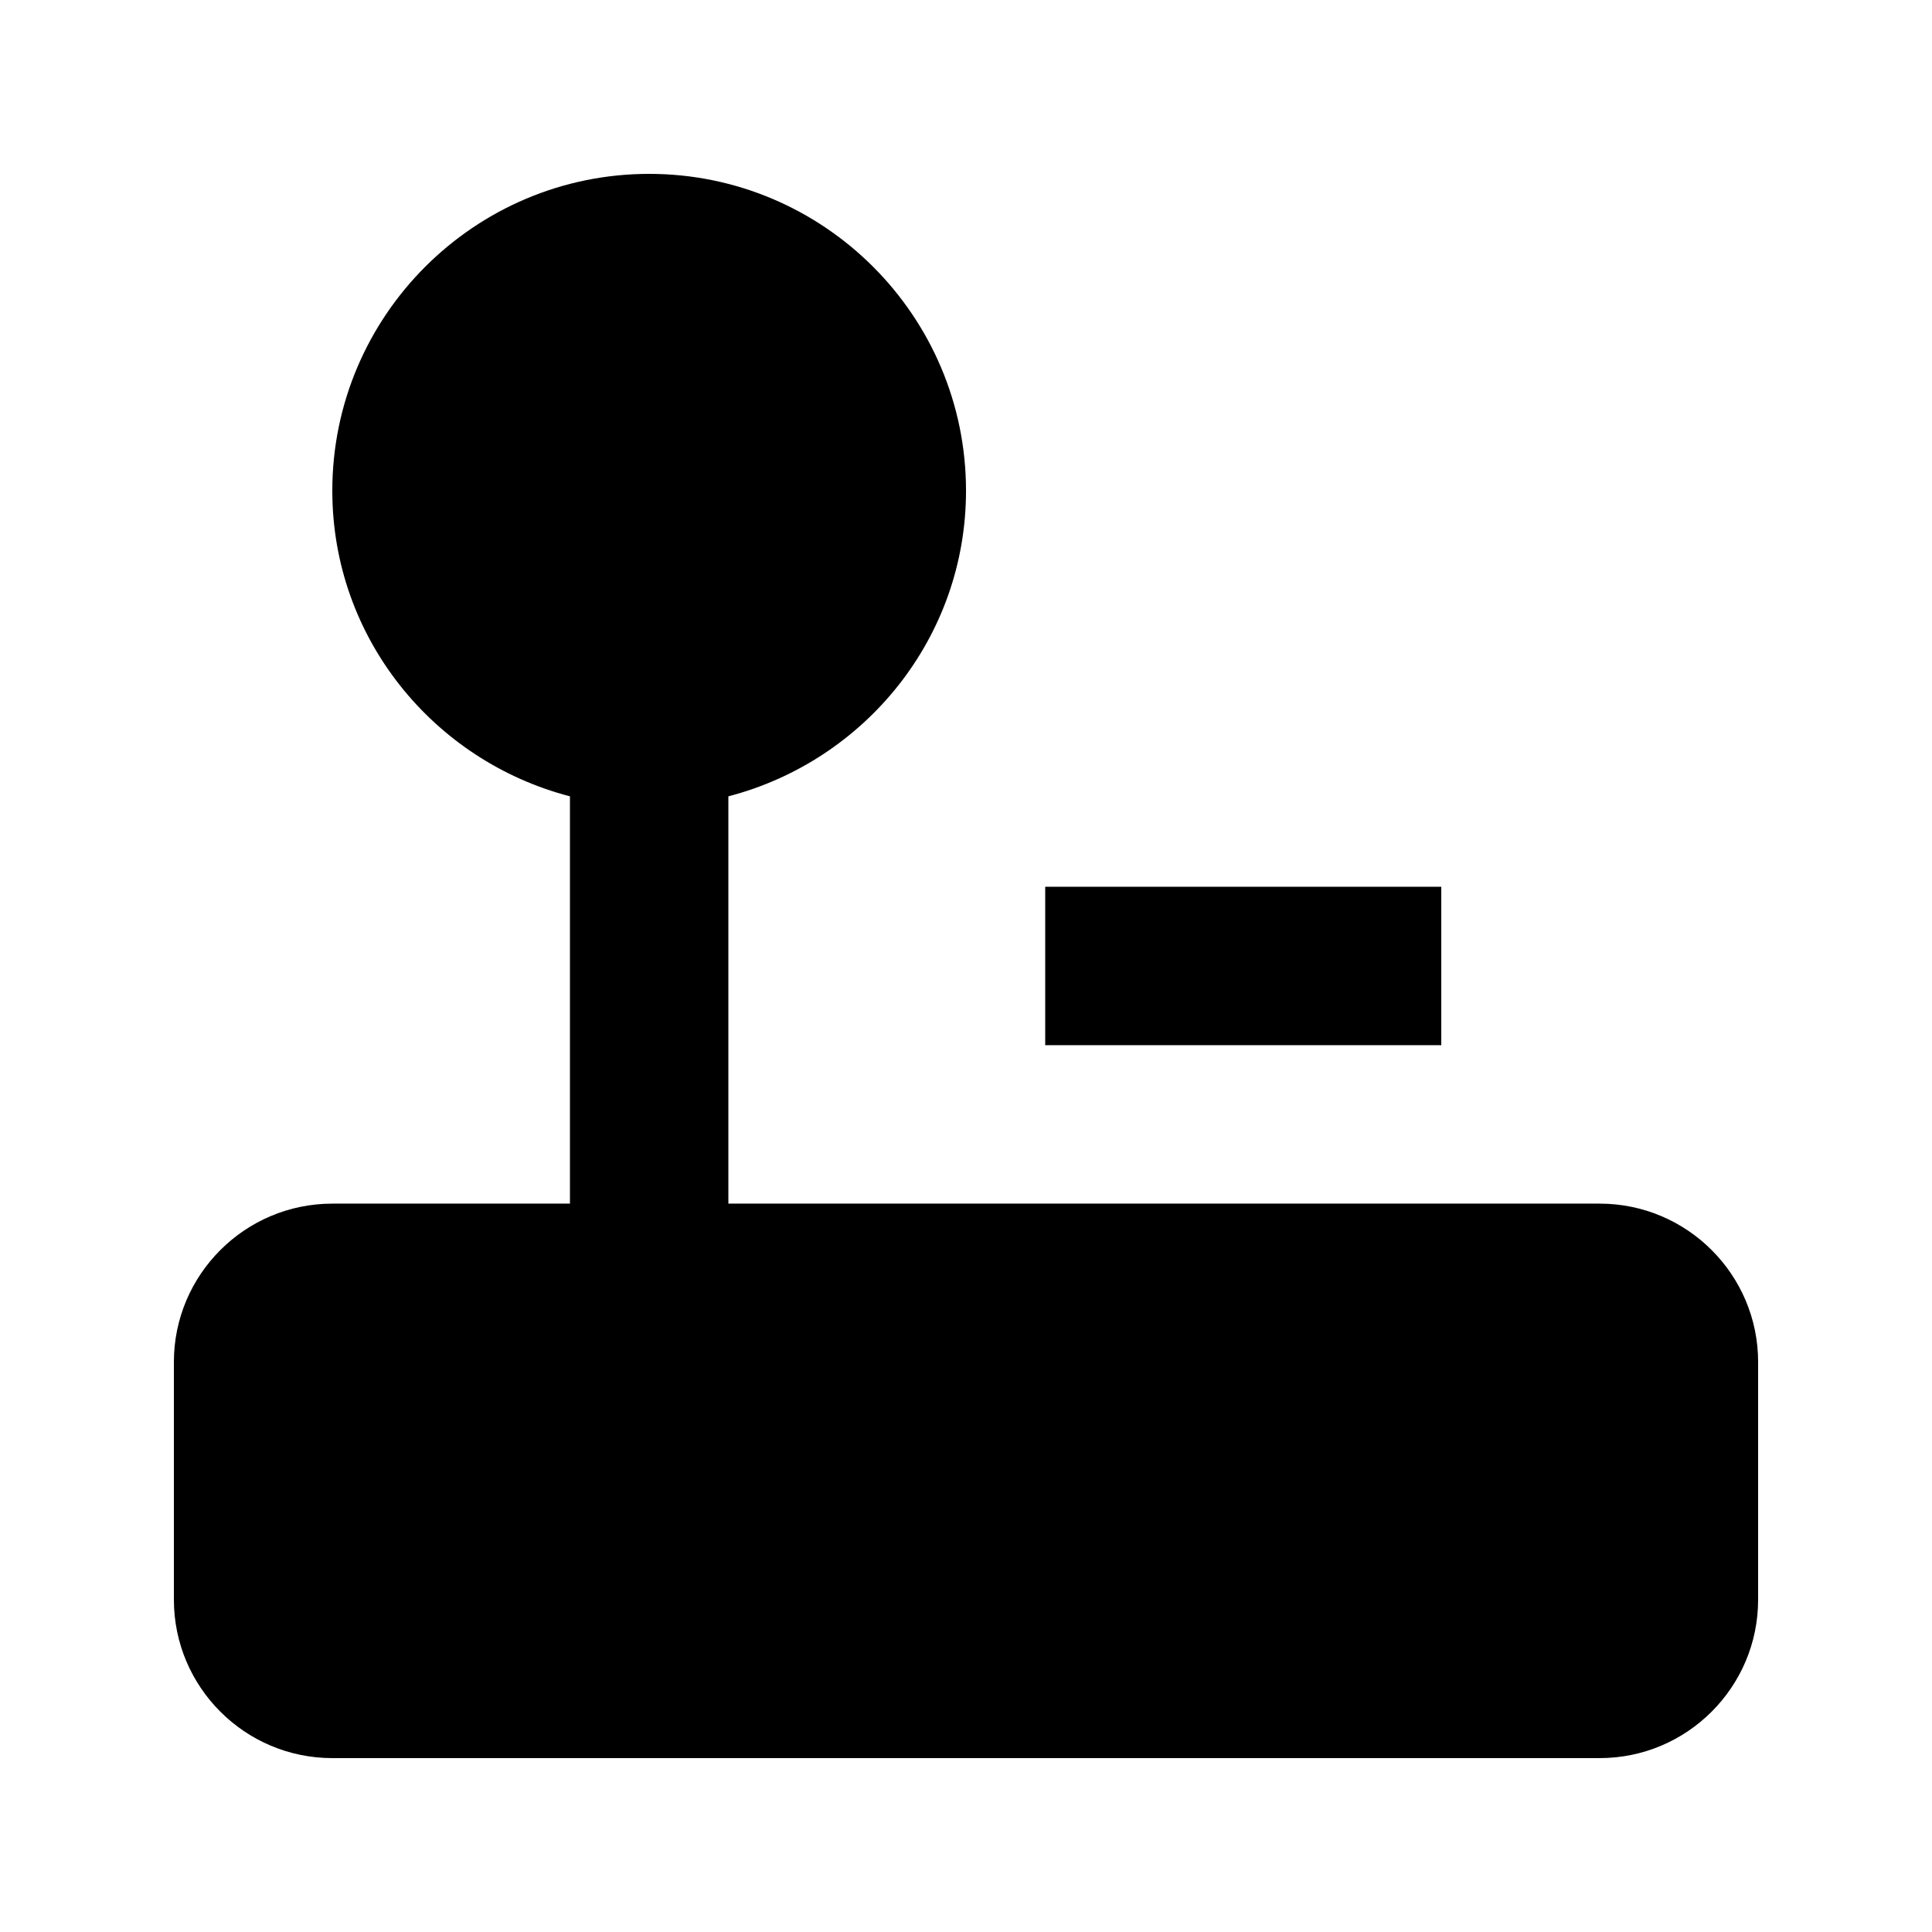 <?xml version="1.0" encoding="UTF-8"?>
<!-- Uploaded to: ICON Repo, www.svgrepo.com, Generator: ICON Repo Mixer Tools -->
<svg fill="#000000" width="800px" height="800px" version="1.1" viewBox="144 144 512 512" xmlns="http://www.w3.org/2000/svg">
 <path d="m420.99 420.99h104.96v-41.984h-104.96zm188.93 83.965v62.977c0 23.156-18.828 41.984-41.984 41.984h-335.87c-23.156 0-41.984-18.828-41.984-41.984v-62.977c0-23.152 18.828-41.98 41.984-41.98h62.977v-107.94c-36.129-9.387-62.977-41.984-62.977-80.988 0-46.309 37.66-83.969 83.969-83.969s83.969 37.66 83.969 83.969c0 39.004-26.852 71.602-62.977 80.988v107.94h230.91c23.156 0 41.984 18.828 41.984 41.98z" fill-rule="evenodd"/>
</svg>